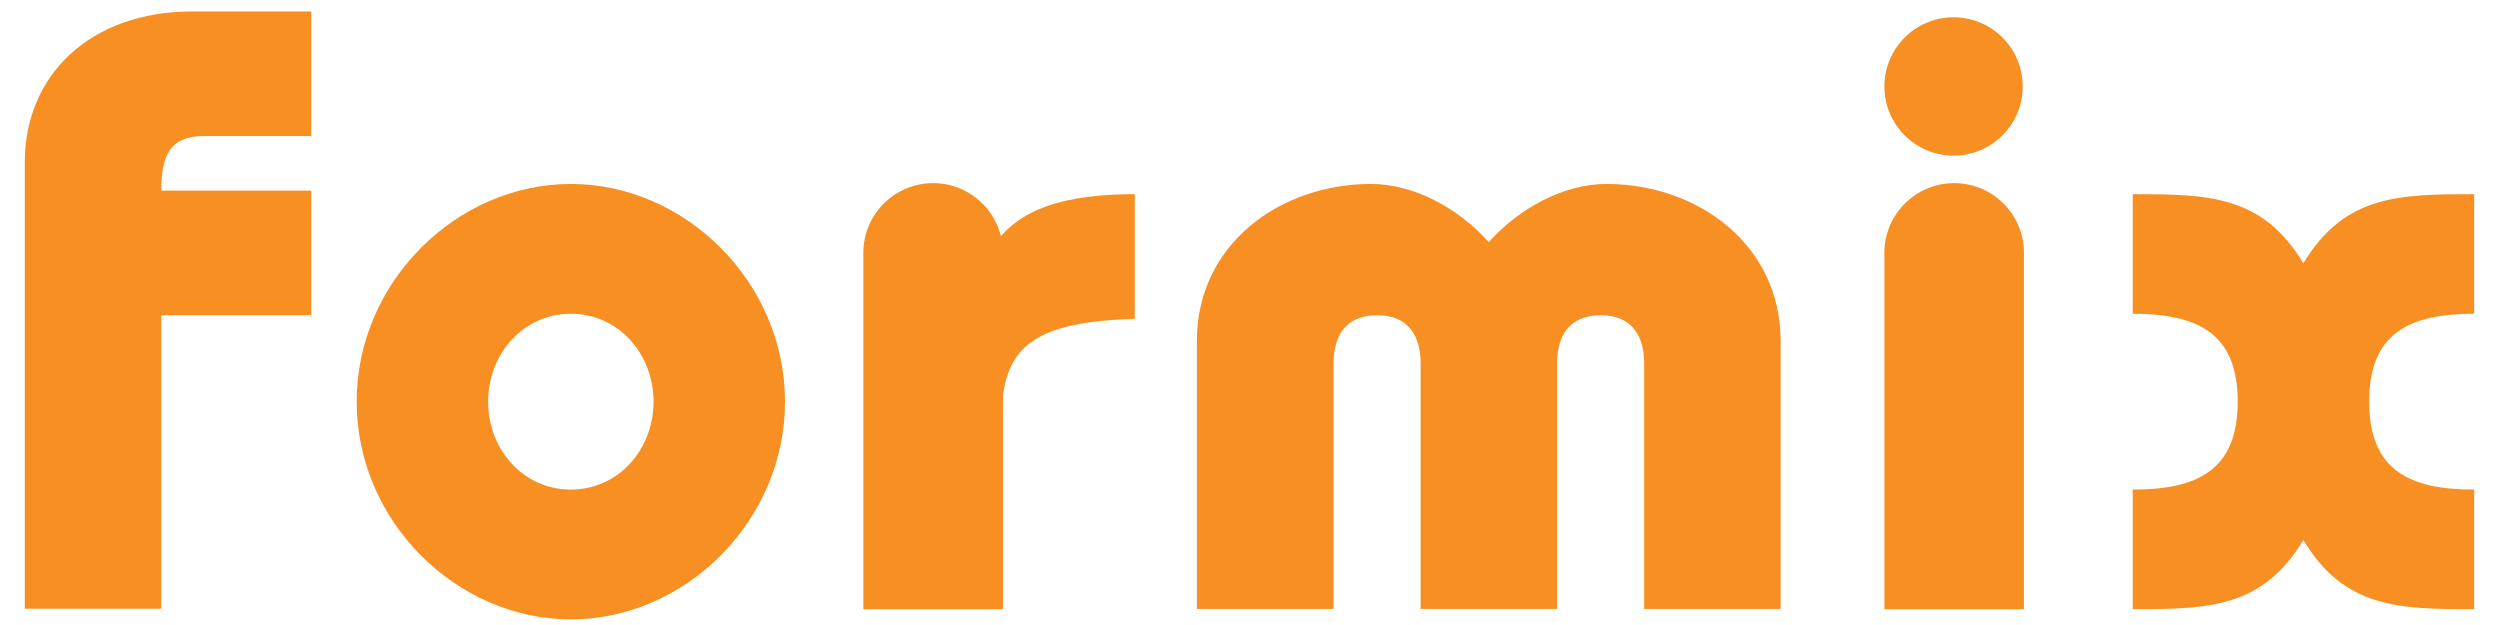 <?xml version="1.0" encoding="UTF-8"?><svg id="a" xmlns="http://www.w3.org/2000/svg" viewBox="0 0 120 30"><path d="M1.19,29.23V7.77C1.19,3.63,4.31.55,9.22.55h5.72v5.98h-5.15c-1.64,0-2.05.94-2.05,2.62h7.2v5.98h-7.2v14.09H1.19Z" fill="#f78f22"/><path d="M27.4,8.83c5.49,0,10.28,4.71,10.28,10.45s-4.79,10.45-10.28,10.45-10.28-4.71-10.28-10.45,4.79-10.45,10.28-10.45ZM27.4,23.5c2.29,0,3.97-1.93,3.97-4.22s-1.68-4.22-3.97-4.22-3.97,1.93-3.97,4.22,1.68,4.22,3.97,4.22Z" fill="#f78f22"/><path d="M47.24,12.64h.08c.98-2.83,4.28-3.32,7.15-3.32v5.98c-4.55.16-6.37,1.15-6.37,4.59l-1.73,7.5-3.35.59.29-15.39,3.11-1.53.81,1.58Z" fill="#f78f22"/><path d="M68.19,29.23v-11.8c0-1.23-.53-2.3-2.09-2.3s-2.09,1.07-2.09,2.3v11.8h-6.56v-12.86c0-4.63,3.97-7.54,8.36-7.54,2.09,0,4.22,1.19,5.65,2.79,1.44-1.6,3.56-2.79,5.65-2.79,4.38,0,8.36,2.91,8.36,7.54v12.86h-6.55v-11.8c0-1.23-.53-2.3-2.09-2.3s-2.09,1.07-2.09,2.3v11.8h-6.55Z" fill="#f78f22"/><path d="M118.76,15.06c-3.08,0-5.04.9-5.04,4.22s1.97,4.22,5.04,4.22v5.74c-3.61,0-6.23-.04-8.2-3.32-1.97,3.28-4.59,3.32-8.19,3.32v-5.74c3.07,0,5.04-.9,5.04-4.22s-1.97-4.22-5.04-4.22v-5.74c3.6,0,6.23.04,8.19,3.32,1.97-3.28,4.59-3.32,8.2-3.32v5.74Z" fill="#f78f22"/><path d="M48.14,29.24V12.14c0-1.85-1.5-3.35-3.35-3.35s-3.35,1.5-3.35,3.35v17.1h6.7Z" fill="#f78f22"/><path d="M97.15,29.24V12.14c0-1.85-1.5-3.35-3.35-3.35s-3.35,1.5-3.35,3.35v17.1h6.7Z" fill="#f78f22"/><path d="M93.77,7.47c1.83,0,3.32-1.48,3.32-3.32s-1.49-3.32-3.32-3.32-3.32,1.49-3.32,3.32,1.49,3.32,3.32,3.32Z" fill="#f78f22"/></svg>